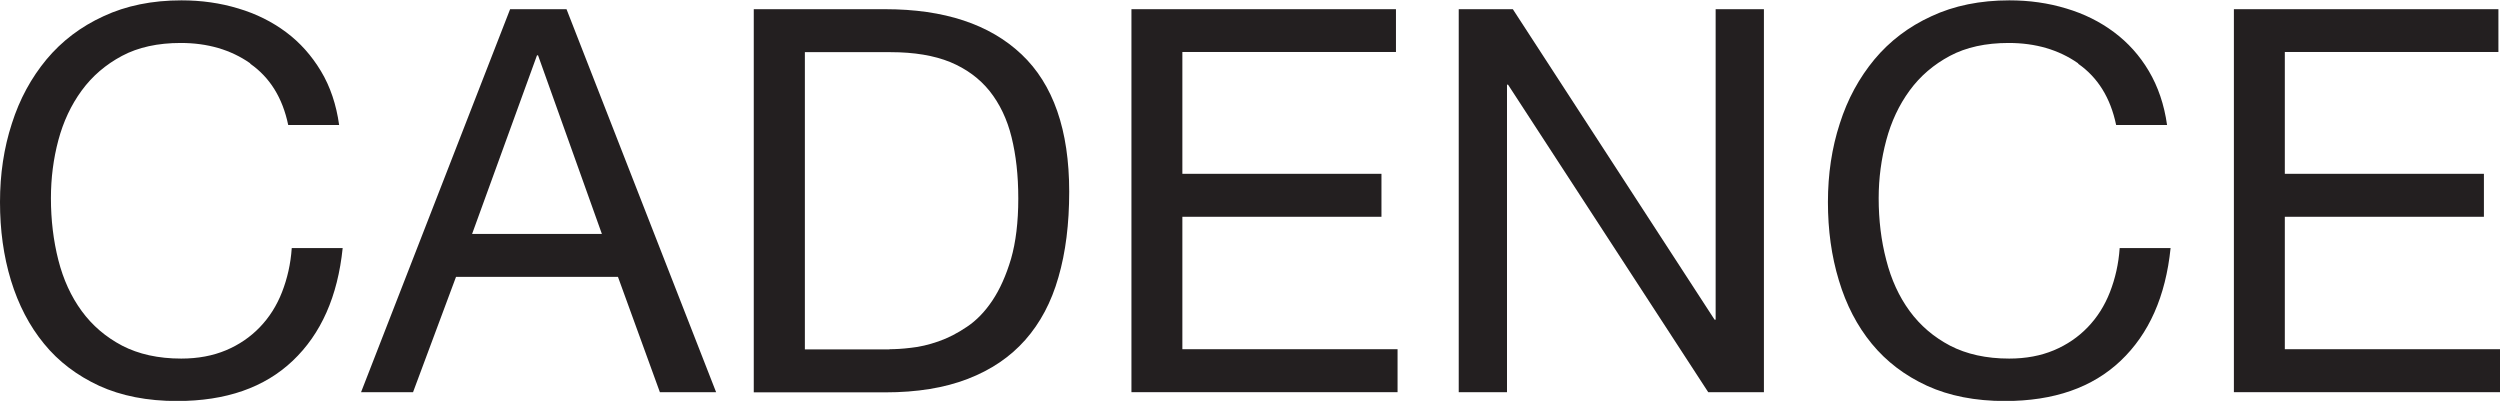 <?xml version="1.0" encoding="UTF-8"?>
<svg id="Layer_2" data-name="Layer 2" xmlns="http://www.w3.org/2000/svg" viewBox="0 0 141.39 22.67">
  <defs>
    <style>
      .cls-1 {
        fill: #231f20;
        stroke-width: 0px;
      }
    </style>
  </defs>
  <g id="Layer_1-2" data-name="Layer 1">
    <path class="cls-1" d="M14.15,3.58c-1.1-.77-2.41-1.15-3.93-1.15-1.29,0-2.4.24-3.32.73-.92.49-1.68,1.14-2.28,1.96-.6.82-1.04,1.76-1.32,2.81-.28,1.05-.42,2.14-.42,3.28,0,1.23.14,2.4.42,3.5.28,1.1.72,2.06,1.32,2.88.6.82,1.36,1.47,2.29,1.96.93.48,2.04.73,3.34.73.95,0,1.79-.16,2.53-.47.74-.31,1.38-.75,1.91-1.3.54-.56.96-1.22,1.26-1.99.3-.77.49-1.6.55-2.49h2.88c-.28,2.73-1.22,4.85-2.82,6.37-1.6,1.52-3.78,2.28-6.55,2.28-1.68,0-3.15-.29-4.4-.86-1.25-.58-2.3-1.37-3.12-2.38-.83-1.01-1.45-2.21-1.87-3.58-.42-1.38-.62-2.85-.62-4.43s.22-3.06.67-4.44c.44-1.39,1.1-2.59,1.96-3.63.86-1.03,1.93-1.85,3.22-2.44,1.28-.6,2.76-.9,4.41-.9,1.13,0,2.2.15,3.22.46,1.01.3,1.91.75,2.7,1.34.79.59,1.44,1.32,1.97,2.2.53.88.87,1.9,1.03,3.05h-2.88c-.32-1.54-1.04-2.69-2.14-3.46"/>
    <path class="cls-1" d="M32.04.52l8.46,21.66h-3.18l-2.37-6.52h-9.16l-2.43,6.52h-2.94L28.85.52h3.19M34.04,13.23l-3.61-10.1h-.06l-3.67,10.1h7.34Z"/>
    <path class="cls-1" d="M50.06.52c3.34,0,5.91.85,7.71,2.55,1.8,1.7,2.7,4.29,2.7,7.77,0,1.82-.2,3.43-.61,4.84-.4,1.41-1.03,2.59-1.88,3.55-.85.96-1.93,1.69-3.25,2.2-1.32.51-2.87.76-4.67.76h-7.43V.52h7.43M50.31,19.75c.32,0,.73-.02,1.21-.08.49-.05,1-.17,1.55-.36.55-.19,1.09-.47,1.62-.83.54-.36,1.02-.86,1.44-1.49.42-.63.77-1.41,1.05-2.35.27-.94.41-2.08.41-3.41s-.13-2.45-.38-3.47c-.25-1.02-.67-1.89-1.24-2.61-.58-.72-1.32-1.26-2.23-1.64-.91-.37-2.03-.56-3.37-.56h-4.85v16.81h4.79Z"/>
    <polyline class="cls-1" points="78.95 .52 78.95 2.94 66.87 2.94 66.87 9.83 78.13 9.83 78.13 12.26 66.87 12.26 66.87 19.75 79.04 19.75 79.04 22.18 63.99 22.18 63.99 .52 78.95 .52"/>
    <polyline class="cls-1" points="85.56 .52 96.97 18.08 97.03 18.08 97.03 .52 99.76 .52 99.76 22.18 96.61 22.18 85.29 4.79 85.23 4.79 85.23 22.18 82.5 22.18 82.5 .52 85.56 .52"/>
    <path class="cls-1" d="M117.53,3.58c-1.1-.77-2.41-1.15-3.93-1.15-1.29,0-2.4.24-3.32.73-.92.49-1.68,1.14-2.28,1.96-.6.82-1.04,1.76-1.32,2.81-.28,1.05-.43,2.14-.43,3.28,0,1.23.14,2.4.43,3.5.28,1.1.72,2.06,1.32,2.88.6.82,1.36,1.47,2.29,1.96.93.48,2.04.73,3.34.73.95,0,1.79-.16,2.53-.47.74-.31,1.38-.75,1.91-1.3.54-.56.96-1.22,1.26-1.99.3-.77.49-1.6.55-2.49h2.88c-.28,2.73-1.22,4.85-2.82,6.37-1.6,1.52-3.78,2.28-6.55,2.28-1.68,0-3.15-.29-4.4-.86-1.26-.58-2.3-1.37-3.13-2.38-.83-1.01-1.45-2.21-1.86-3.58-.42-1.38-.62-2.85-.62-4.43s.22-3.06.67-4.44c.44-1.39,1.1-2.59,1.96-3.63.86-1.03,1.93-1.85,3.22-2.44,1.28-.6,2.76-.9,4.41-.9,1.13,0,2.2.15,3.22.46,1.01.3,1.91.75,2.7,1.34.79.59,1.45,1.32,1.97,2.2.52.88.87,1.9,1.03,3.05h-2.88c-.32-1.54-1.04-2.69-2.14-3.46"/>
    <polyline class="cls-1" points="141.3 .52 141.3 2.94 129.22 2.94 129.22 9.83 140.48 9.83 140.48 12.26 129.22 12.26 129.22 19.75 141.39 19.75 141.39 22.18 126.34 22.18 126.34 .52 141.3 .52"/>
  </g>
</svg>